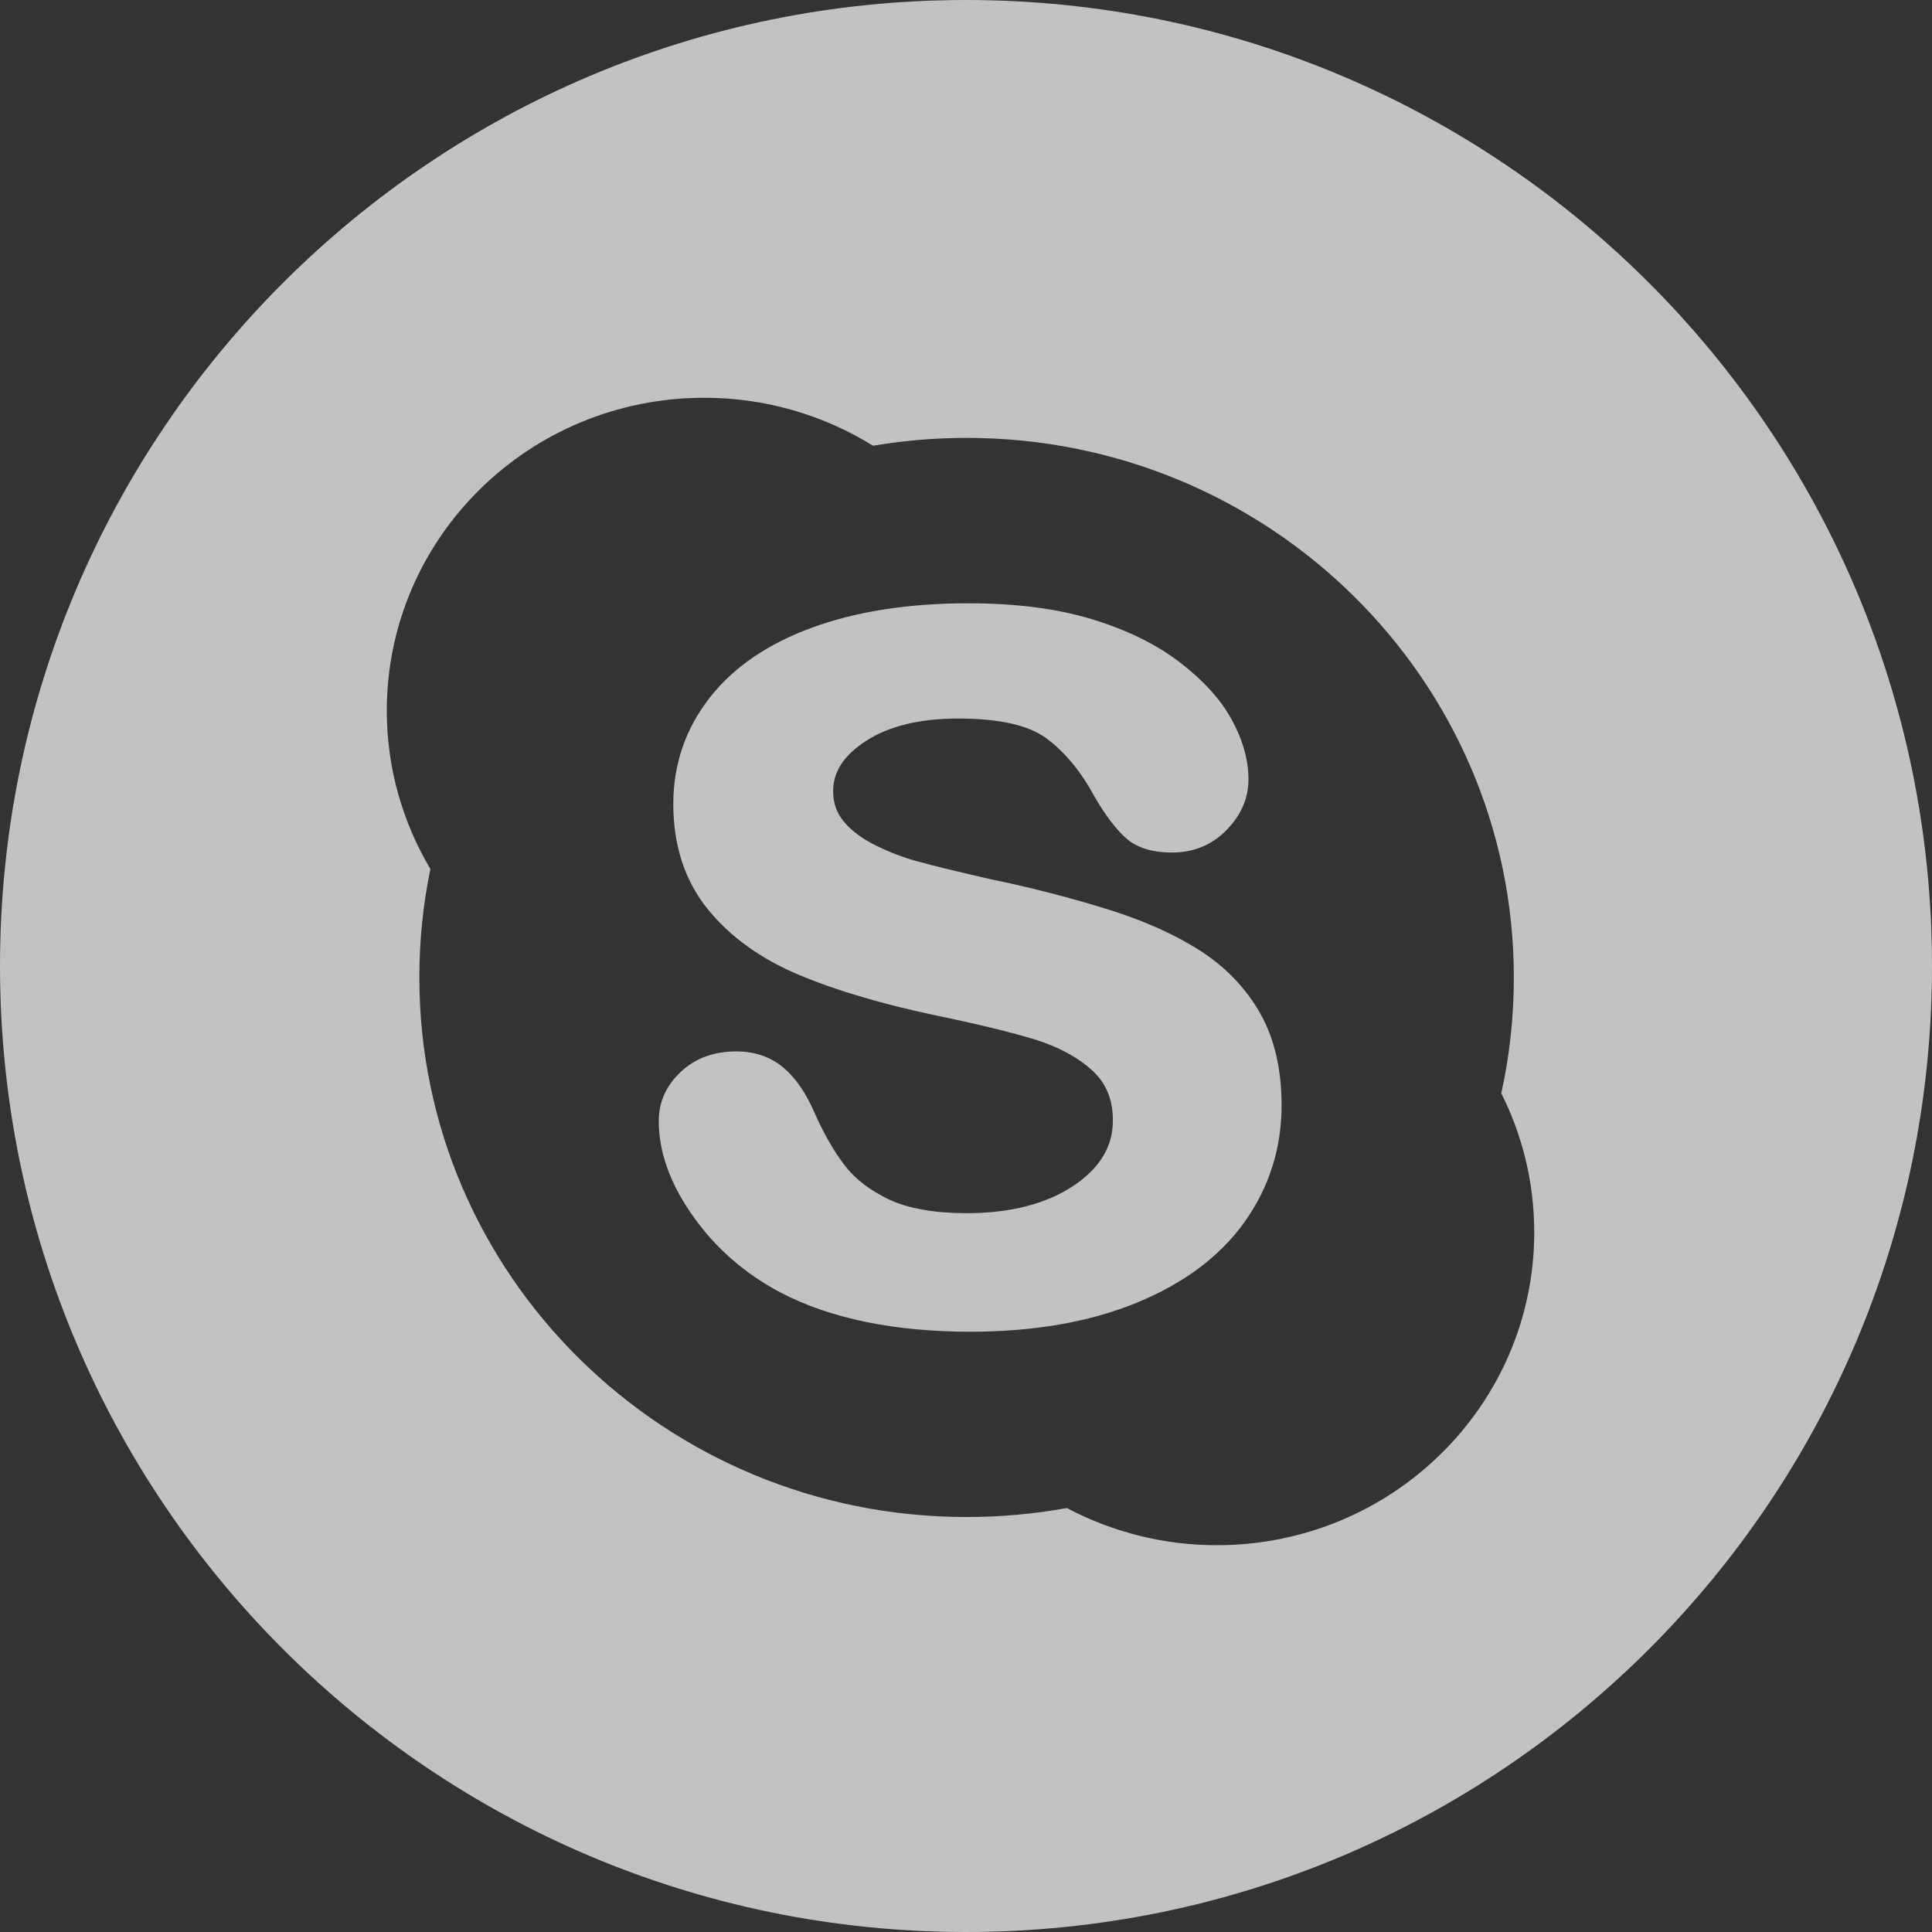 <?xml version="1.0" encoding="UTF-8"?>
<svg width="34px" height="34px" viewBox="0 0 34 34" version="1.1" xmlns="http://www.w3.org/2000/svg" xmlns:xlink="http://www.w3.org/1999/xlink">
    <rect x="0" y="0" width="34" height="34" fill="#333333" stroke="none"/>
    <title>形状结合</title>
    <g id="pc" stroke="none" stroke-width="1" fill="none" fill-rule="evenodd" opacity="0.7">
        <g id="home-" transform="translate(-1843, -704)" fill="#FFFFFF">
            <g id="编组-12" transform="translate(1660, 460)">
                <path d="M200,244 C209.389,244 217,251.611 217,261 C217,270.389 209.389,278 200,278 C190.611,278 183,270.389 183,261 C183,251.611 190.611,244 200,244 Z M195.393,251 C192.308,251 189.807,253.465 189.807,256.508 C189.807,257.524 190.088,258.474 190.574,259.293 C190.444,259.921 190.38,260.56 190.38,261.201 C190.38,266.447 194.692,270.697 200.01,270.697 C200.614,270.697 201.202,270.643 201.775,270.539 C202.588,270.969 203.495,271.194 204.415,271.193 C207.5,271.193 210,268.726 210,265.686 C210,264.807 209.791,263.977 209.42,263.24 C209.566,262.582 209.641,261.901 209.641,261.201 C209.641,255.958 205.33,251.706 200.01,251.706 C199.45,251.706 198.901,251.754 198.364,251.844 C197.472,251.291 196.442,250.998 195.393,251 Z M200.042,254.617 C200.878,254.617 201.611,254.711 202.225,254.9 C202.841,255.088 203.359,255.344 203.767,255.659 C204.179,255.976 204.486,256.314 204.677,256.666 C204.871,257.021 204.971,257.375 204.971,257.717 C204.971,258.046 204.841,258.346 204.586,258.607 C204.33,258.87 204.006,259.003 203.626,259.003 C203.281,259.003 203.008,258.92 202.822,258.755 C202.646,258.602 202.464,258.363 202.263,258.022 C202.029,257.586 201.747,257.242 201.423,256.999 C201.108,256.762 200.585,256.645 199.861,256.645 C199.193,256.645 198.647,256.776 198.242,257.038 C197.852,257.29 197.662,257.579 197.662,257.923 C197.662,258.132 197.723,258.308 197.85,258.458 C197.982,258.619 198.169,258.757 198.407,258.876 C198.653,258.997 198.906,259.095 199.16,259.163 C199.419,259.235 199.854,259.34 200.453,259.477 C201.15,259.621 201.84,259.799 202.519,260.01 C203.143,260.207 203.68,260.447 204.12,260.73 C204.568,261.017 204.922,261.386 205.174,261.827 C205.426,262.271 205.554,262.816 205.554,263.451 C205.554,264.211 205.332,264.903 204.9,265.508 C204.468,266.112 203.829,266.589 202.999,266.928 C202.18,267.264 201.198,267.436 200.078,267.436 C198.735,267.436 197.61,267.204 196.73,266.743 C196.101,266.409 195.584,265.956 195.191,265.395 C194.793,264.832 194.593,264.272 194.593,263.73 C194.593,263.393 194.725,263.1 194.983,262.861 C195.238,262.621 195.567,262.503 195.959,262.503 C196.28,262.503 196.557,262.598 196.782,262.784 C196.998,262.965 197.182,263.232 197.331,263.575 C197.496,263.949 197.677,264.265 197.867,264.511 C198.052,264.752 198.315,264.953 198.652,265.112 C198.99,265.268 199.447,265.35 200.01,265.35 C200.782,265.35 201.416,265.187 201.893,264.866 C202.359,264.554 202.585,264.177 202.585,263.715 C202.585,263.352 202.467,263.066 202.225,262.841 C201.969,262.607 201.633,262.425 201.226,262.297 C200.801,262.168 200.225,262.026 199.511,261.879 C198.539,261.674 197.716,261.433 197.061,261.156 C196.391,260.876 195.849,260.486 195.454,259.998 C195.053,259.502 194.849,258.881 194.849,258.15 C194.849,257.454 195.063,256.826 195.484,256.286 C195.901,255.747 196.512,255.328 197.3,255.042 C198.075,254.759 198.997,254.617 200.042,254.617 Z" id="形状结合"></path>
            </g>
        </g>
    </g>
</svg>